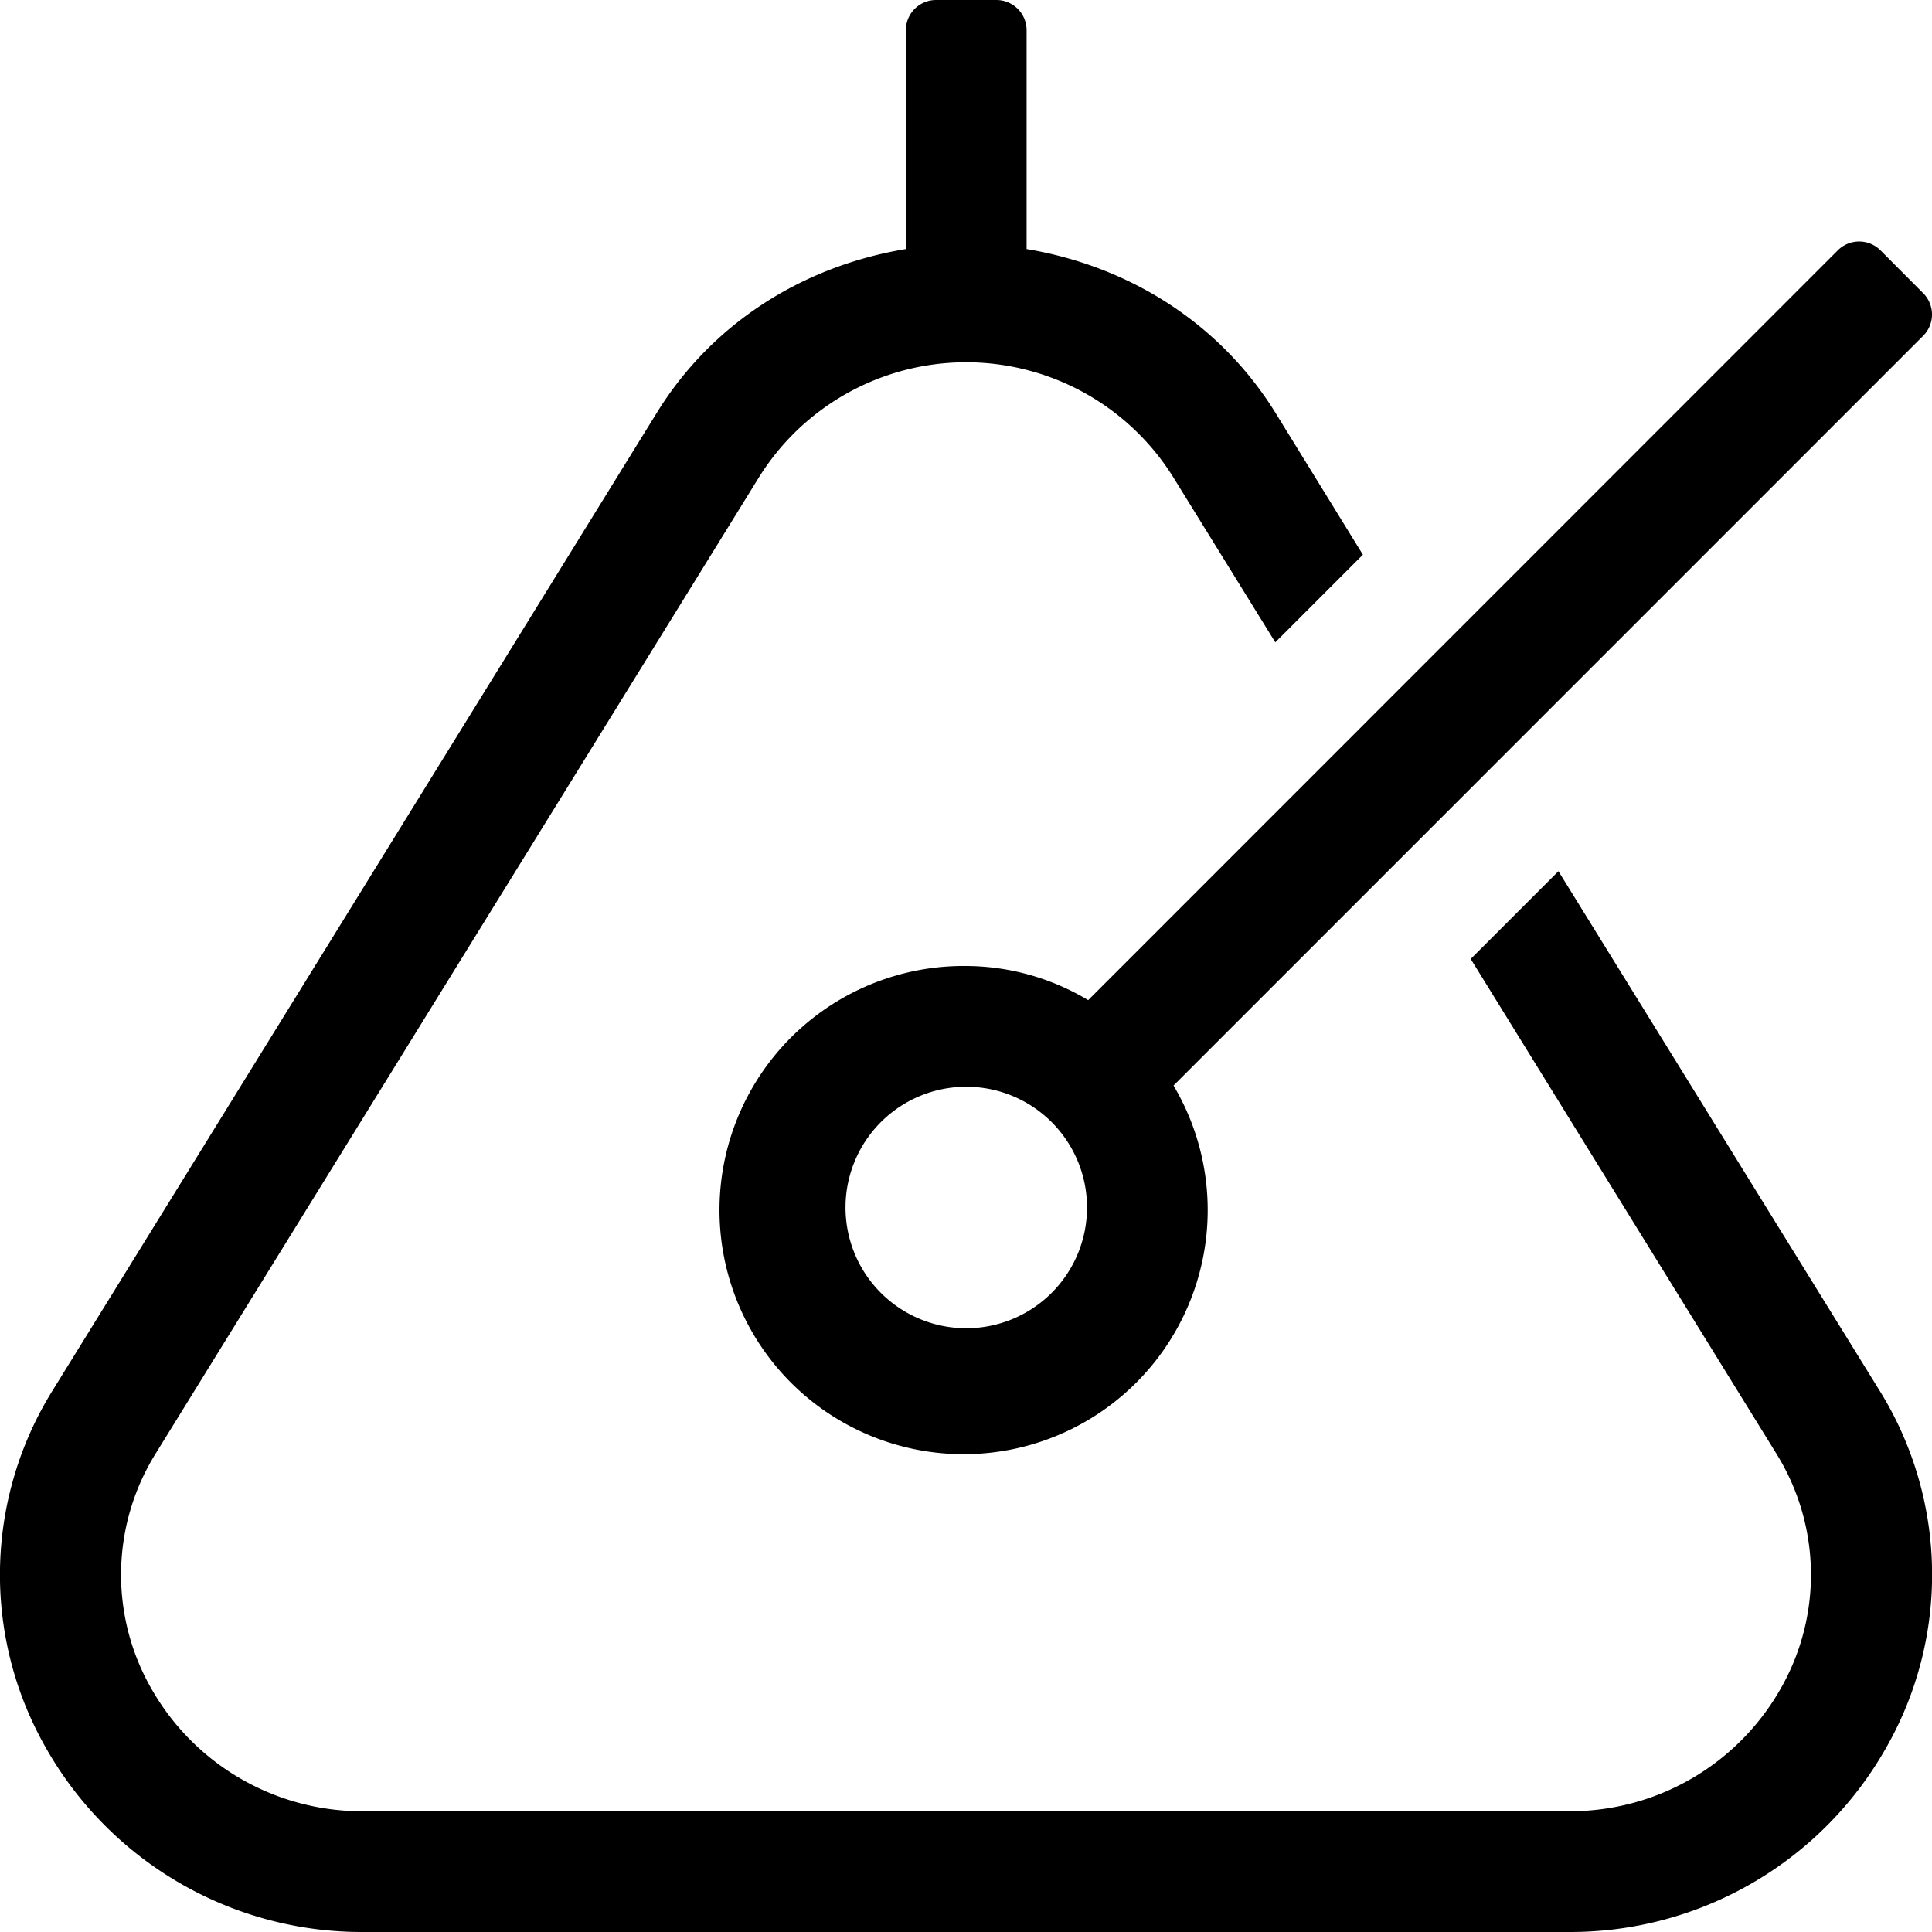<svg xmlns="http://www.w3.org/2000/svg" viewBox="0 0 512 512"><!-- Font Awesome Pro 5.15.1 by @fontawesome - https://fontawesome.com License - https://fontawesome.com/license (Commercial License) --><path d="M256.07 256A64.69 64.69 0 1 0 311 287.68L509.66 89a8 8 0 0 0 0-11.31l-11.31-11.35a8 8 0 0 0-11.31 0L288.38 265.05a63.34 63.34 0 0 0-32.31-9.05zm0 96a32 32 0 1 1 32-32 32 32 0 0 1-32 32zM413 230.88l-23.25 23.25 80.83 130.81a60.79 60.79 0 0 1 1.42 62.39A64.17 64.17 0 0 1 415.86 480H96.14A64.18 64.18 0 0 1 40 447.31a60.79 60.79 0 0 1 1.43-62.39l159.87-258.7a64.69 64.69 0 0 1 109.47 0l27.2 44L361.18 147 338 109.38C323.26 85.61 299.22 70.54 272.06 66V8a8 8 0 0 0-8-8h-16a8 8 0 0 0-8 8v58c-27.21 4.49-51.31 19.57-66 43.4L14.19 368.09A92.46 92.46 0 0 0 12 462.91 96.16 96.16 0 0 0 96.14 512h319.72A96.16 96.16 0 0 0 500 462.91a92.46 92.46 0 0 0-2.16-94.82z"/></svg>